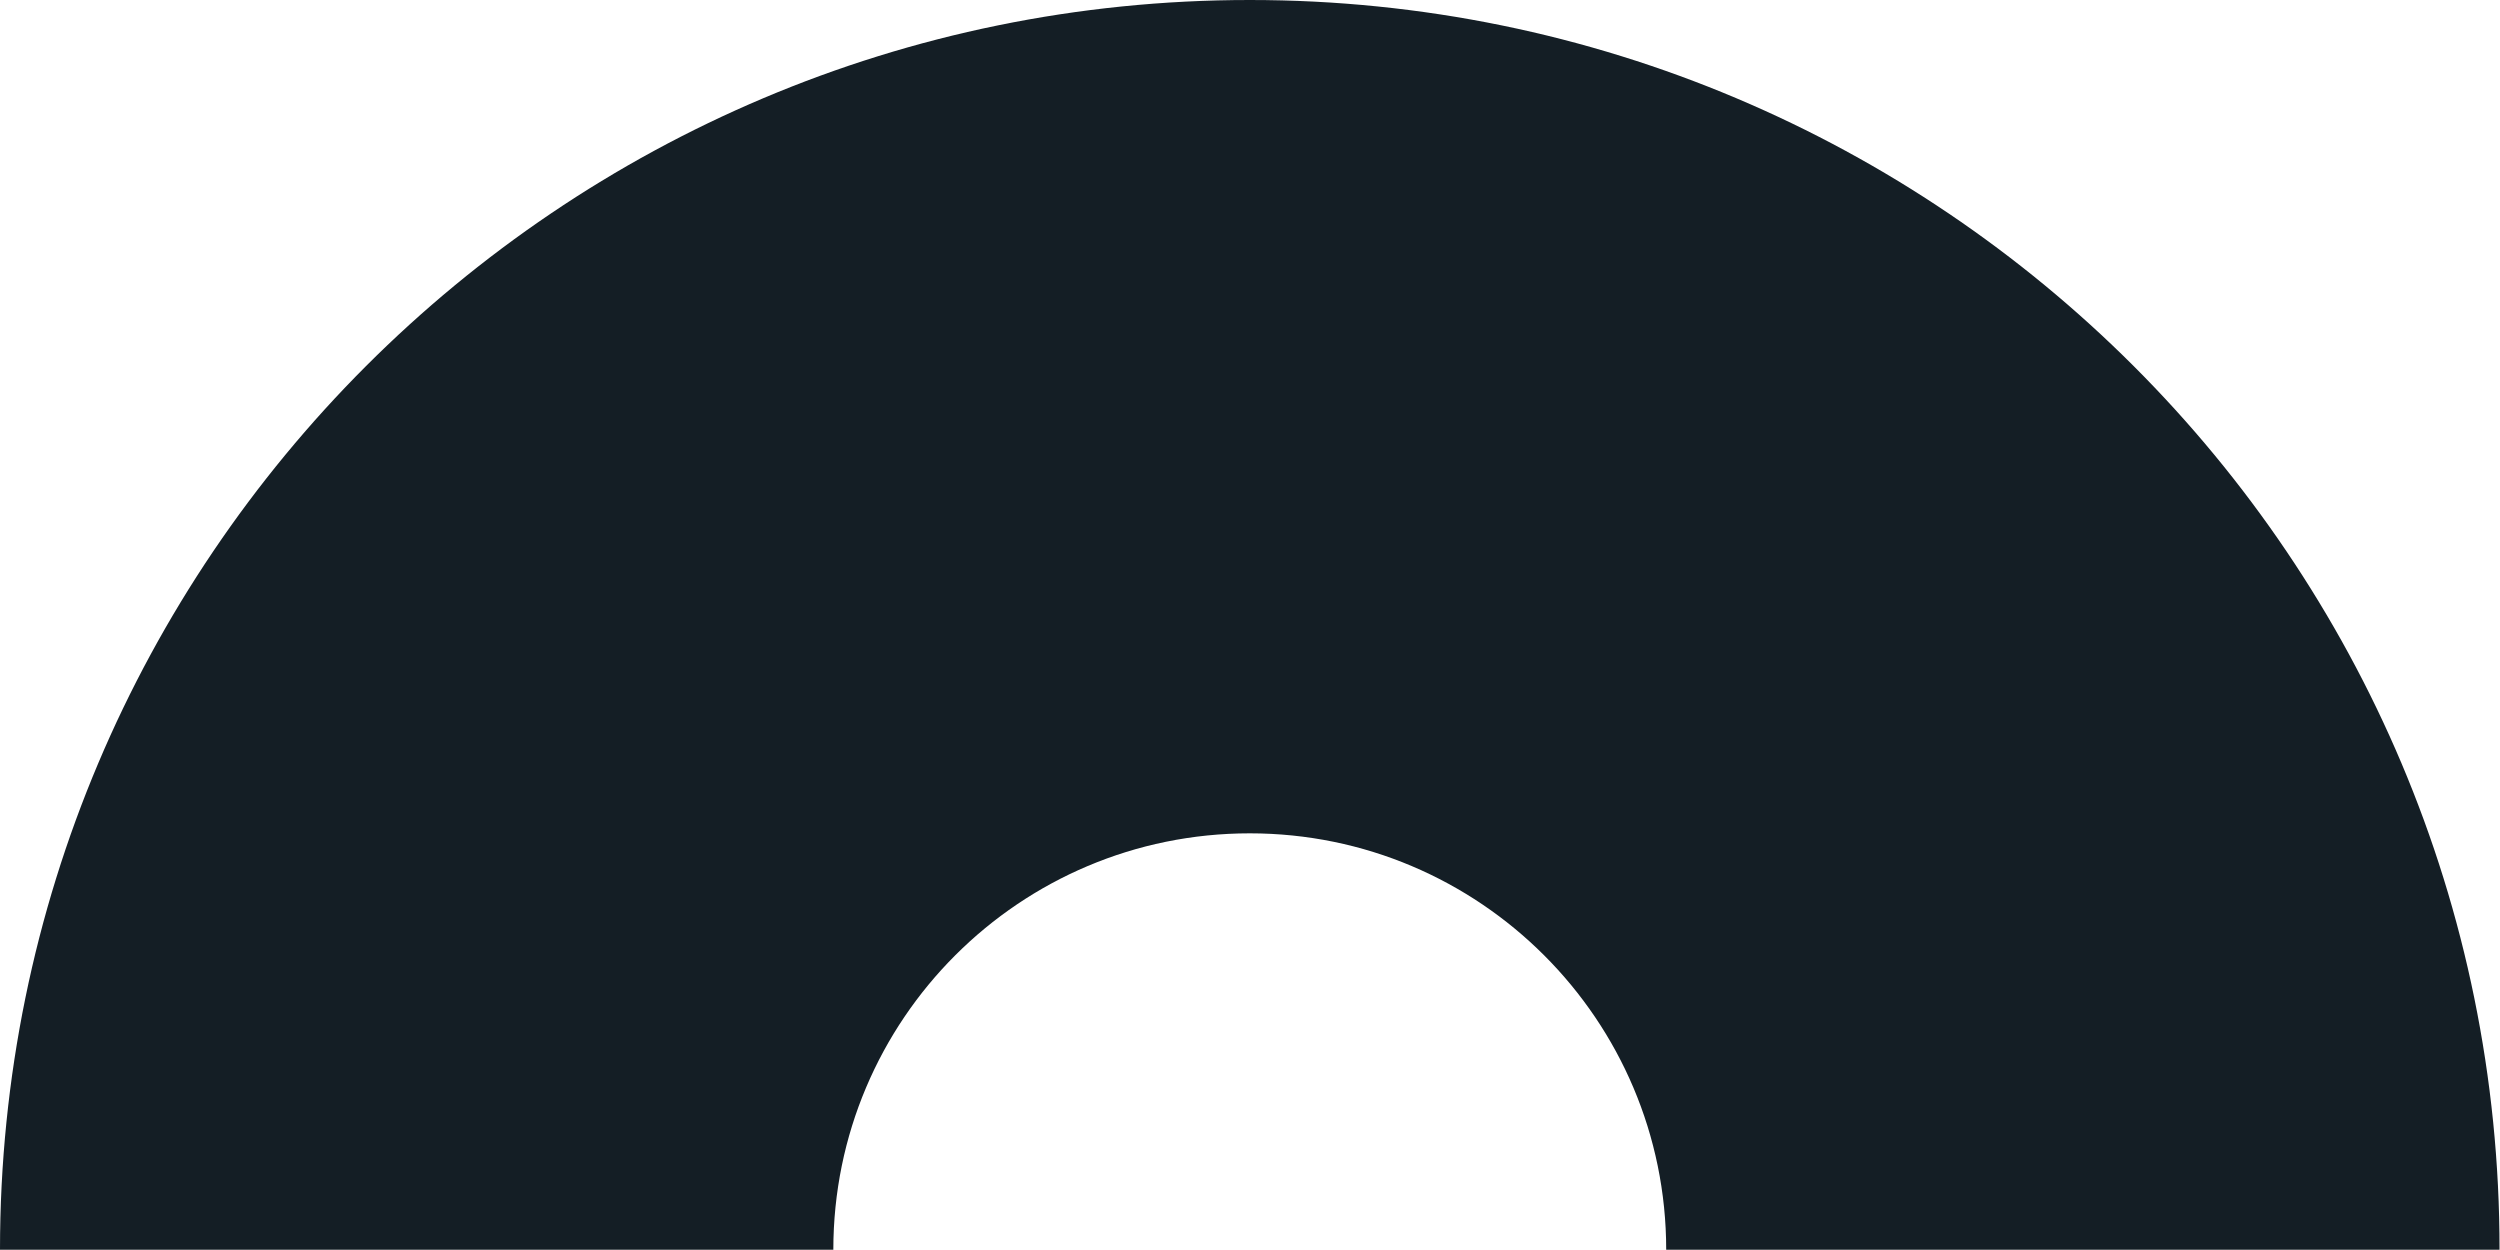 <svg xmlns="http://www.w3.org/2000/svg" xmlns:xlink="http://www.w3.org/1999/xlink" id="Page-6" x="0px" y="0px" viewBox="0 0 531.9 265.9" style="enable-background:new 0 0 531.9 265.9;" xml:space="preserve"><style type="text/css">	.st0{fill:#141E25;}</style><path class="st0" d="M177.3,265.9c0-49,39.7-88.6,88.6-88.6s88.6,39.7,88.6,88.6h177.3C531.9,119.1,412.8,0,265.9,0S0,119.1,0,265.9 H177.3z"></path></svg>